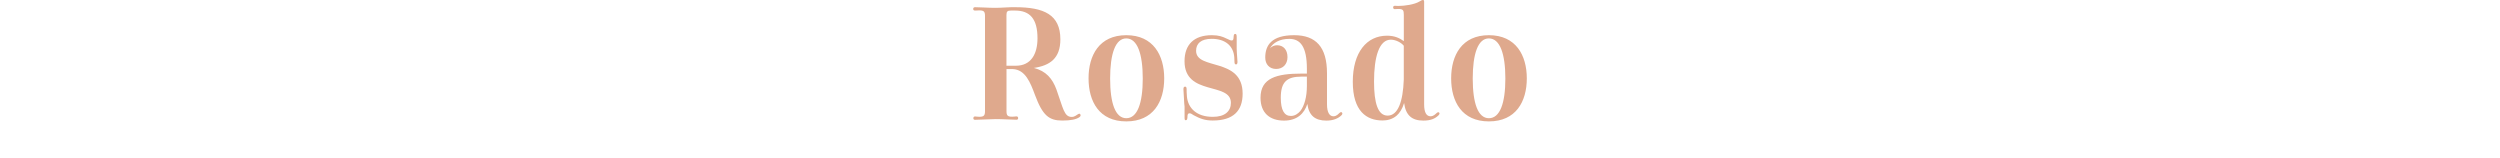 <?xml version="1.0" encoding="UTF-8"?> <!-- Generator: Adobe Illustrator 23.1.1, SVG Export Plug-In . SVG Version: 6.00 Build 0) --> <svg xmlns="http://www.w3.org/2000/svg" xmlns:xlink="http://www.w3.org/1999/xlink" version="1.1" id="Ebene_1" x="0px" y="0px" viewBox="0 0 596.8 37.8" style="enable-background:new 0 0 596.8 37.8;" xml:space="preserve"> <style type="text/css"> .st0{fill:#DFA98D;} </style> <g> <path class="st0" d="M232.78,28.6c-0.27,0-0.42-0.11-0.42-0.38c0-0.27,0.15-0.42,0.42-0.42c0.23,0,0.46,0.08,0.99,0.08 c1.11,0,1.37-0.31,1.37-1.37V3.82c0-1.07-0.27-1.34-1.37-1.34c-0.53,0-0.76,0.04-0.99,0.04c-0.27,0-0.46-0.11-0.46-0.38 c0-0.31,0.19-0.42,0.46-0.42c1.34,0,3.05,0.15,4.77,0.15c1.57,0,2.98-0.15,3.82-0.15h0.99c6.83,0,10.77,1.76,10.77,7.67 c0,4.54-2.48,6.26-6.34,6.83c2.94,0.73,4.43,2.56,5.38,5.08c1.64,4.54,1.83,6.61,3.67,6.61c0.73,0,1.07-0.42,1.57-0.69 c0.27-0.15,0.46-0.04,0.5,0.11c0.11,0.23,0.04,0.42-0.19,0.61c-0.76,0.57-2.14,0.84-4.12,0.84c-3.17,0-4.7-1.18-6.53-6.11 c-1.11-2.98-2.29-6.03-5.27-6.18h-1.53v10c0,1.07,0.23,1.37,1.37,1.37c0.53,0,0.73-0.08,0.99-0.08c0.27,0,0.42,0.15,0.42,0.42 s-0.15,0.38-0.42,0.38c-1.34,0-3.09-0.15-4.93-0.15C235.87,28.45,233.97,28.6,232.78,28.6z M242.52,15.69 c3.59,0,5.15-2.79,5.15-6.53c0-4.66-1.79-6.64-5.35-6.64h-0.99c-0.84,0-1.07,0.23-1.07,1.07v12.1 C240.26,15.69,242.52,15.69,242.52,15.69z"></path> <path class="st0" d="M268.87,8.4c6.45,0,9.05,4.81,9.05,10.31c0,5.54-2.6,10.27-9.05,10.27c-6.45,0-9.01-4.73-9.01-10.27 C259.85,13.21,262.41,8.4,268.87,8.4z M265.01,18.75c0,5.92,1.26,9.47,3.86,9.47c2.63,0,3.93-3.55,3.93-9.47s-1.3-9.58-3.93-9.58 C266.27,9.16,265.01,12.83,265.01,18.75z"></path> <path class="st0" d="M293.84,24.55c0-5.04-11.07-1.57-11.07-9.93c0-3.97,2.25-6.22,6.53-6.22c1.68,0,2.63,0.38,3.4,0.76 c0.88,0.38,0.99,0.5,1.34,0.5c0.38,0,0.42-0.27,0.46-0.99c0.04-0.38,0.11-0.57,0.38-0.57c0.23,0,0.34,0.15,0.34,0.76v2.71 l0.04,0.99c0.04,0.61,0.15,1.91,0.15,2.21c0,0.38-0.11,0.61-0.34,0.61c-0.27,0-0.38-0.19-0.38-0.69c0-0.08,0-0.5-0.04-0.99 c-0.19-2.71-2.1-4.43-5.38-4.43c-2.6,0-3.74,1.14-3.74,2.86c0,4.7,11.11,1.45,11.11,10.23c0,4.12-2.25,6.41-7.14,6.41 c-1.87,0-3.05-0.46-4.54-1.26c-0.53-0.34-0.69-0.46-0.99-0.46c-0.46,0-0.5,0.42-0.5,0.92c-0.04,0.5-0.11,0.73-0.42,0.73 c-0.23,0-0.27-0.19-0.27-0.69v-2.56l-0.08-0.8c-0.04-1.18-0.19-2.9-0.19-3.32s0.08-0.65,0.42-0.65c0.27,0,0.34,0.27,0.34,0.65 s0,0.92,0.08,1.79c0.27,2.67,2.29,4.77,6.15,4.77C292.42,27.91,293.84,26.54,293.84,24.55z"></path> <path class="st0" d="M307.35,13.63c0,1.72-1.11,2.83-2.71,2.83c-1.64,0-2.6-1.15-2.6-2.71c0-2.94,1.49-5.35,6.91-5.35 c5.15,0,7.83,2.79,7.83,9.09v7.41c0,2.02,0.65,2.86,1.53,2.86c0.76,0,1.18-0.57,1.45-0.8c0.27-0.23,0.46-0.27,0.61-0.08 s0.08,0.46-0.19,0.69c-0.76,0.73-1.95,1.22-3.55,1.22c-2.67,0-4.16-1.18-4.54-3.97c-0.73,2.25-2.41,3.97-5.57,3.97 c-3.4,0-5.61-1.83-5.61-5.46c0-4.73,3.89-5.76,9.77-5.76h1.3v-1.15c0-5.35-1.6-7.14-4.2-7.14c-2.37,0-3.86,0.95-4.62,2.25 c0.46-0.46,1.03-0.73,1.72-0.73C306.36,10.81,307.35,11.87,307.35,13.63z M308.16,27.68c0.92,0,1.68-0.5,2.29-1.22 c0.92-1.22,1.53-3.28,1.53-5.96v-2.21h-1.3c-3.51,0-4.93,1.3-4.93,5.04C305.75,26.31,306.59,27.68,308.16,27.68z"></path> <path class="st0" d="M341.49,27.76c0.73,0,1.14-0.5,1.45-0.76c0.19-0.19,0.5-0.31,0.65-0.08c0.15,0.19-0.04,0.5-0.27,0.69 c-0.76,0.69-1.72,1.18-3.55,1.18c-2.71,0-4.2-1.26-4.58-4.2c-0.42,1.41-1.07,2.41-1.79,3.02c-1.07,0.92-2.33,1.15-3.36,1.15 c-3.82,0-7.1-2.21-7.1-9.24s3.32-11,8.17-11c1.79,0,3.02,0.57,4.01,1.3V3.55c0-1.15-0.19-1.41-1.37-1.41 c-0.34,0-0.61,0.04-0.8,0.04c-0.23,0-0.38-0.15-0.38-0.42s0.19-0.38,0.42-0.38c0.27,0,0.53,0.04,0.8,0.04 c1.53,0,3.89-0.34,5.08-1.07c0.37-0.24,0.6-0.35,0.83-0.35s0.27,0.15,0.27,0.53v24.36C339.96,26.92,340.57,27.76,341.49,27.76z M335.11,19.01v-8.09c-0.57-0.73-1.91-1.45-3.09-1.45c-2.79,0-4.01,4.09-4.01,10c0,5.23,0.95,8.13,3.25,8.13 C333.7,27.6,334.92,24.32,335.11,19.01z"></path> <path class="st0" d="M355.43,8.4c6.45,0,9.05,4.81,9.05,10.31c0,5.54-2.6,10.27-9.05,10.27c-6.45,0-9.01-4.73-9.01-10.27 C346.42,13.21,348.97,8.4,355.43,8.4z M351.57,18.75c0,5.92,1.26,9.47,3.86,9.47c2.63,0,3.93-3.55,3.93-9.47s-1.3-9.58-3.93-9.58 C352.83,9.16,351.57,12.83,351.57,18.75z"></path> </g> </svg> 